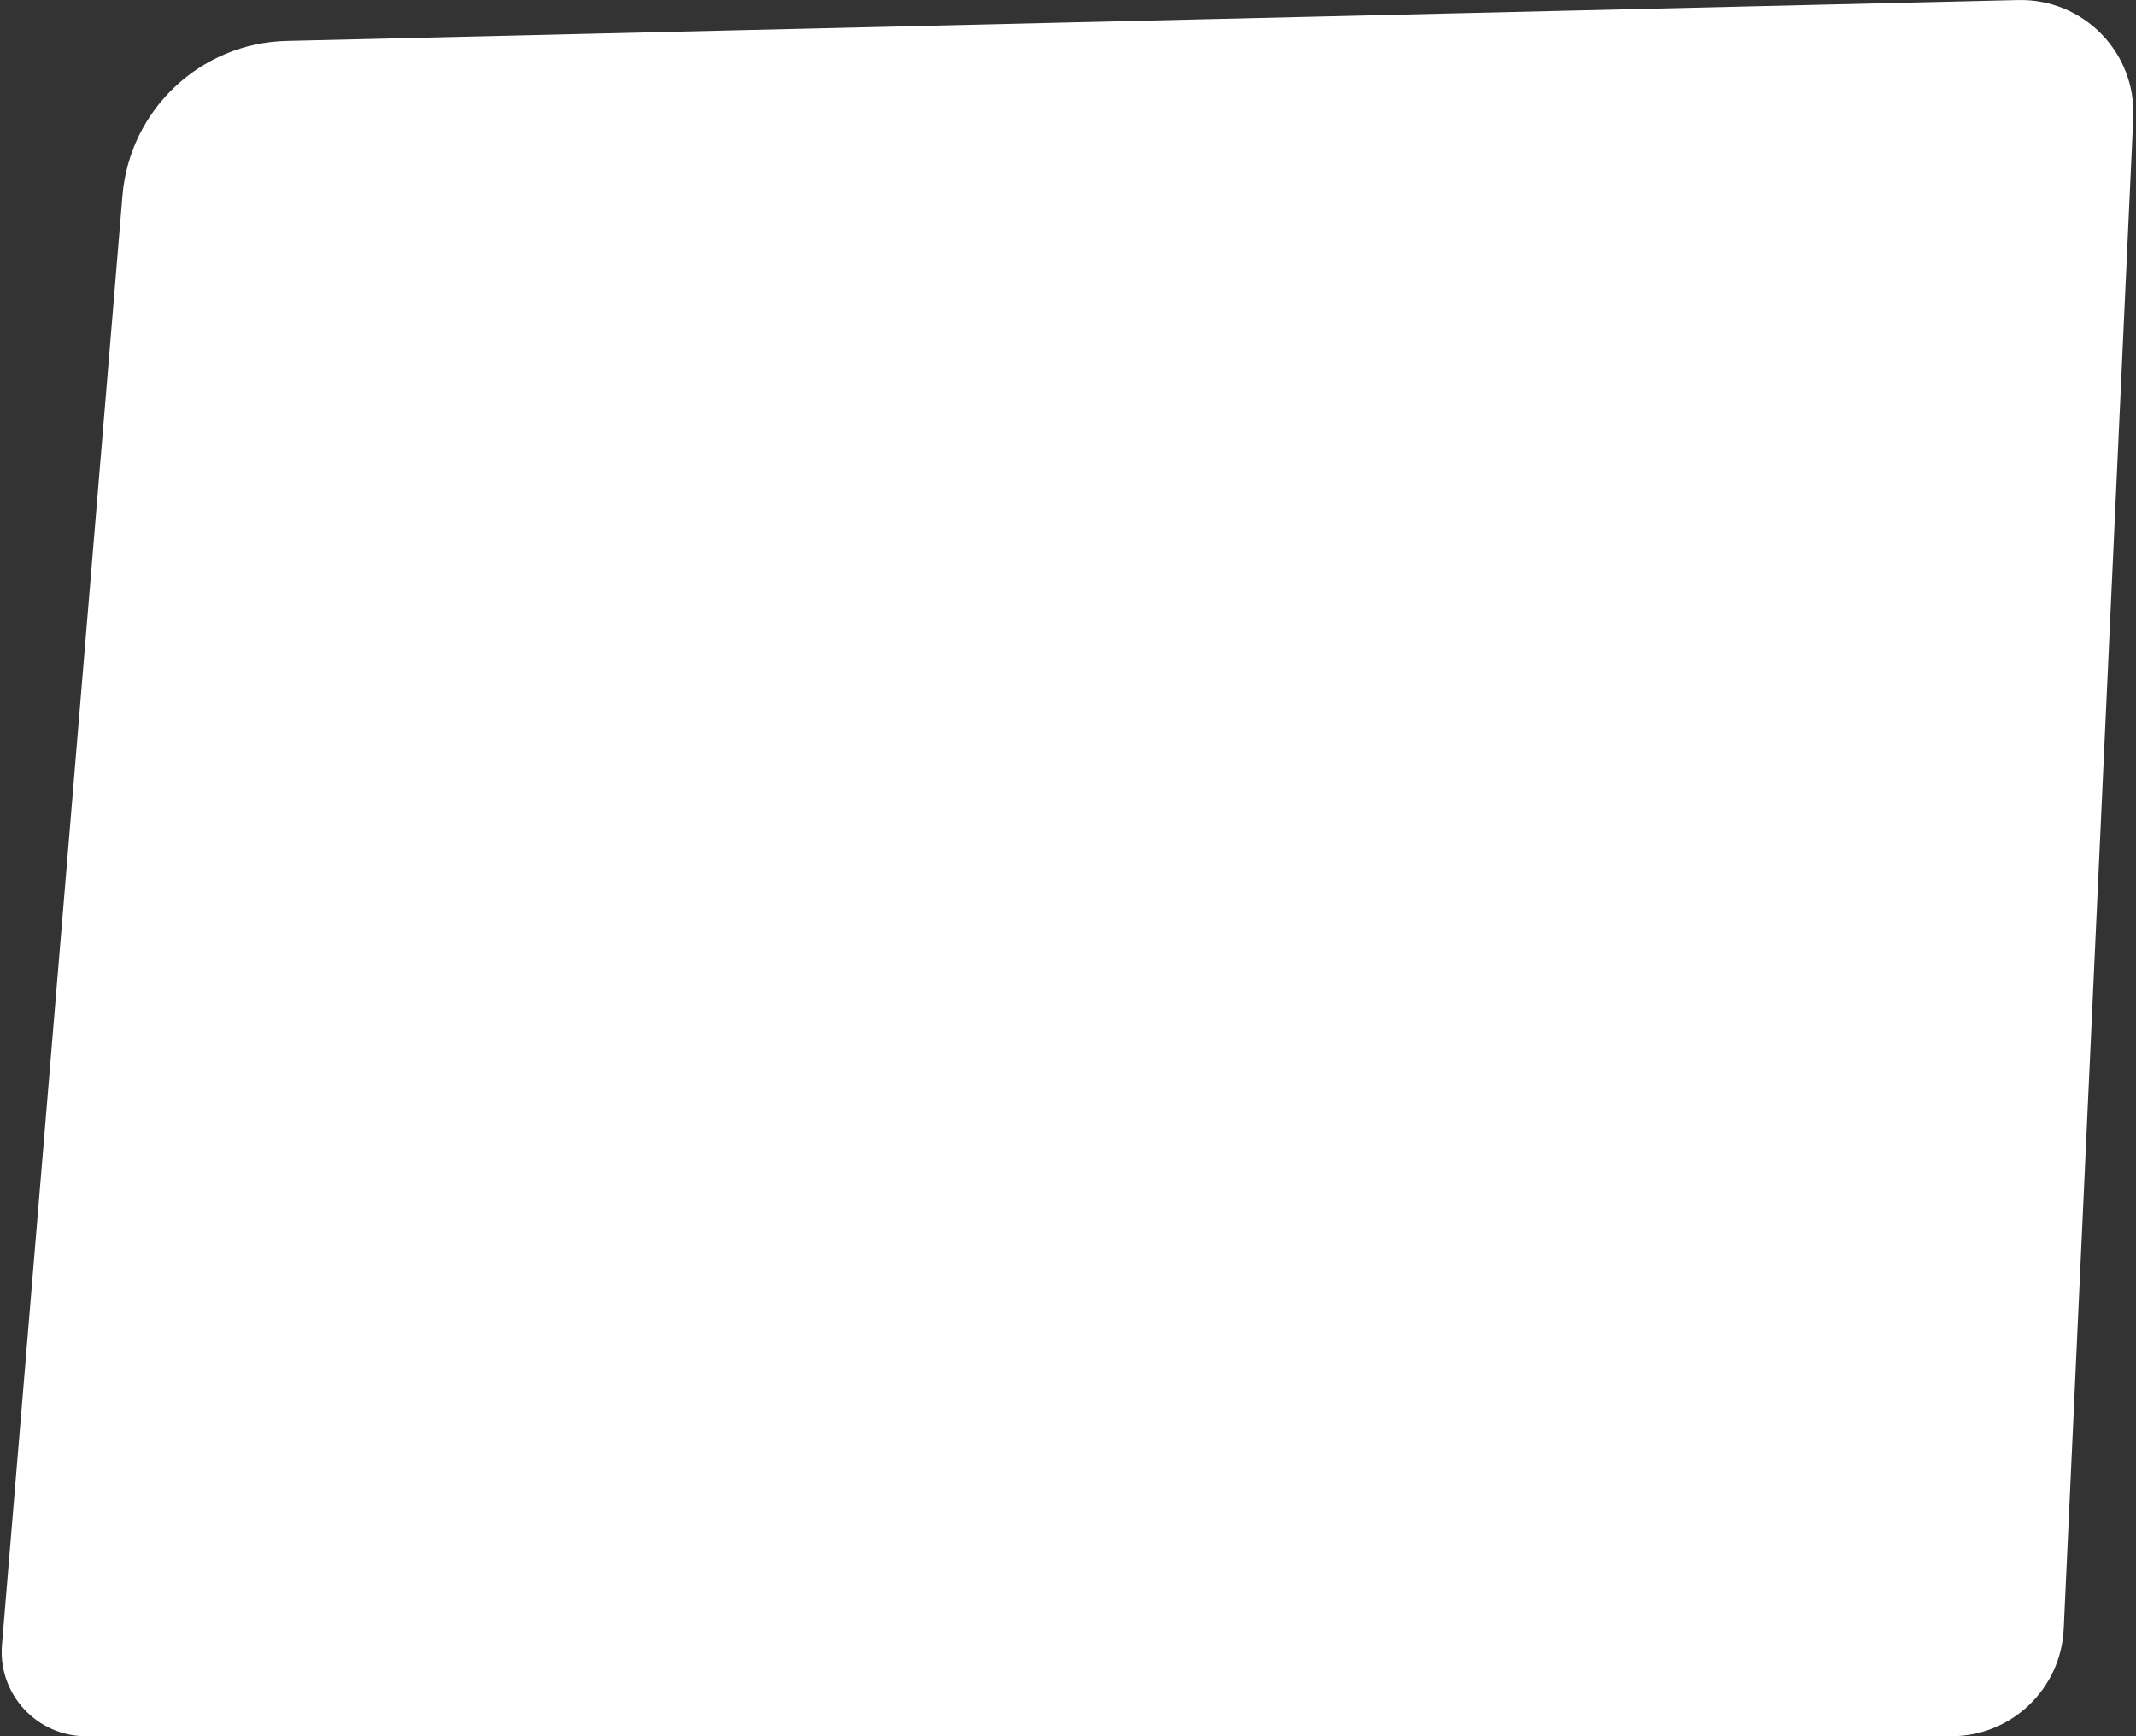 <?xml version="1.0" encoding="UTF-8"?> <svg xmlns="http://www.w3.org/2000/svg" width="759" height="617" viewBox="0 0 759 617" fill="none"><rect x="0" y="0" width="759" height="617" fill="#333333" stroke="none"/> <path d="M0.701 584.514L43.515 69.543C46.056 38.982 71.235 15.255 101.893 14.531L717.127 0.012C740.307 -0.535 759.095 18.677 758.029 41.839L733.319 578.839C732.336 600.193 714.738 617 693.361 617H30.598C13.049 617 -0.753 602.003 0.701 584.514Z" fill="white"></path> </svg> 